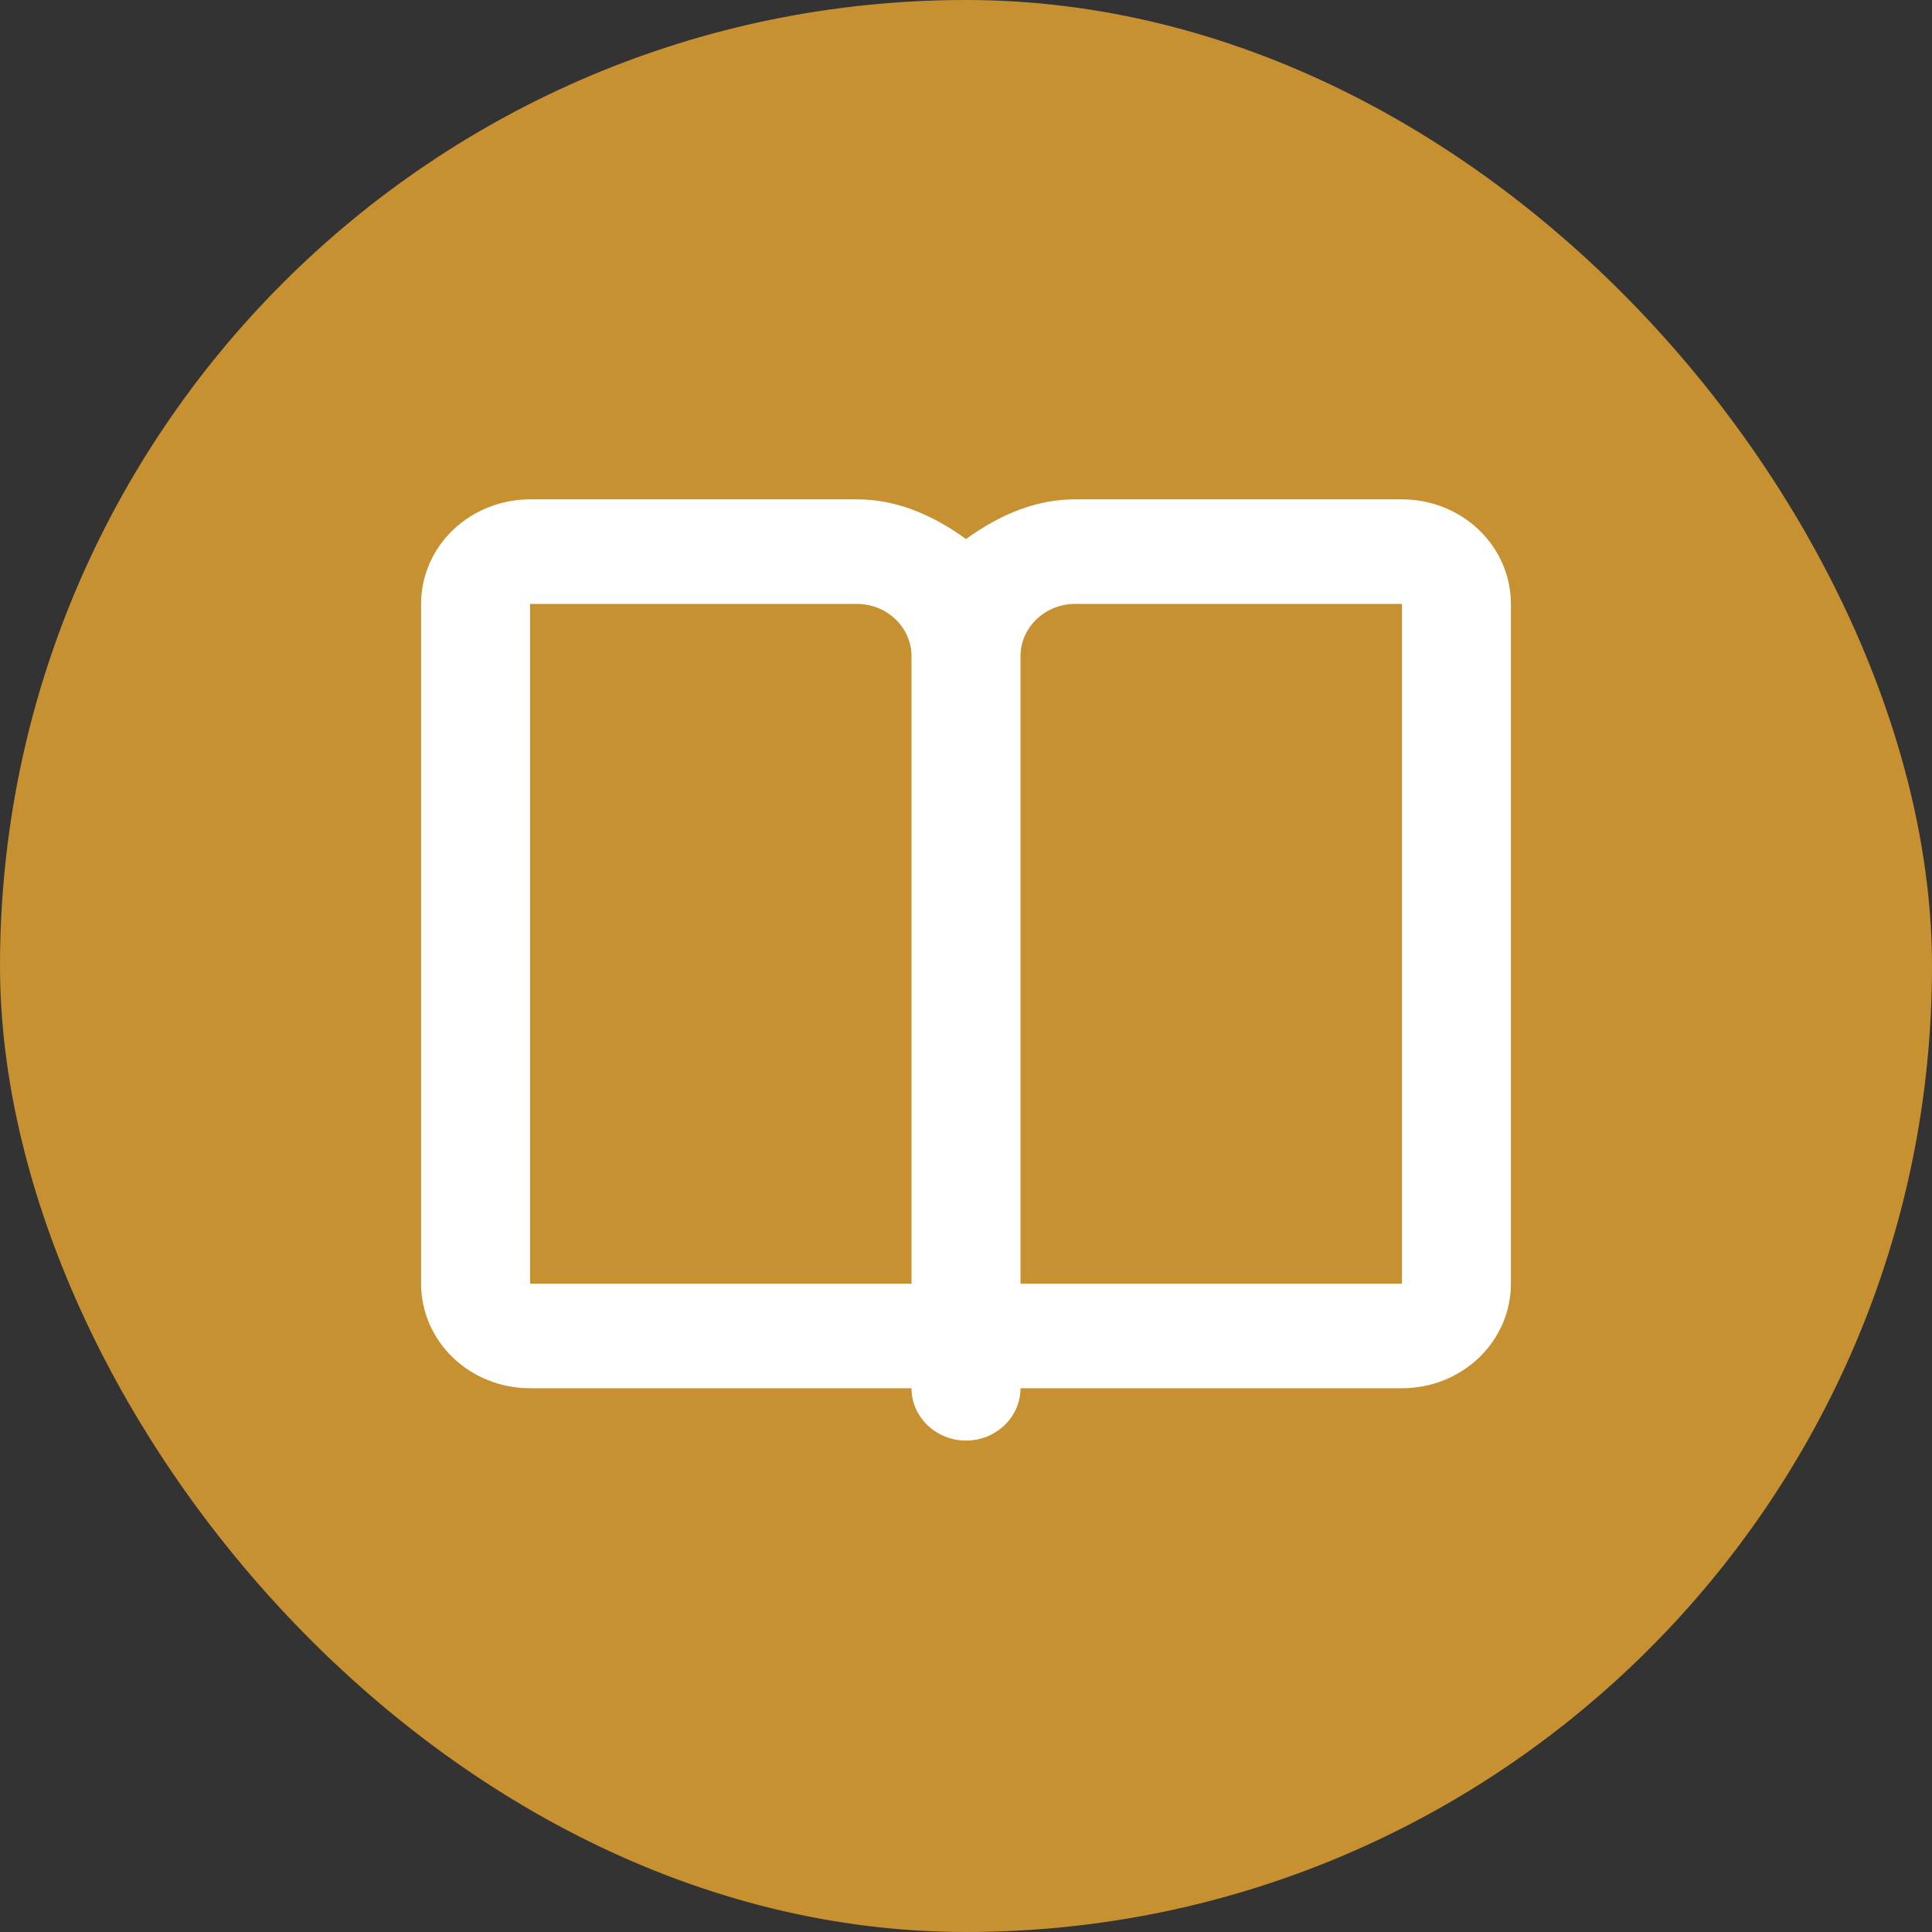<svg width="39" height="39" viewBox="0 0 39 39" fill="none" xmlns="http://www.w3.org/2000/svg">
<rect x="0" y="0" width="39" height="39" fill="#333333" stroke="none"/>
<rect width="39" height="39" rx="19.5" fill="#C79030"/>
<path fill-rule="evenodd" clip-rule="evenodd" d="M17.3 10.08C18.033 10.08 18.767 10.348 19.5 10.882C20.233 10.348 20.967 10.08 21.7 10.08H28.3C28.884 10.08 29.443 10.303 29.856 10.698C30.268 11.094 30.5 11.631 30.5 12.191V25.913C30.5 26.473 30.268 27.01 29.856 27.406C29.443 27.802 28.884 28.024 28.3 28.024H20.6C20.6 28.607 20.105 29.08 19.5 29.08C18.895 29.08 18.4 28.605 18.4 28.024H10.7C10.117 28.024 9.557 27.802 9.144 27.406C8.732 27.01 8.5 26.473 8.5 25.913V12.191C8.5 11.631 8.732 11.094 9.144 10.698C9.557 10.303 10.117 10.08 10.7 10.08H17.3ZM17.3 12.191H10.7V25.913H18.4V13.247C18.4 12.666 17.905 12.191 17.3 12.191ZM28.3 12.191H21.7C21.095 12.191 20.6 12.666 20.6 13.247V25.913H28.3V12.191Z" fill="white"/>
</svg>
